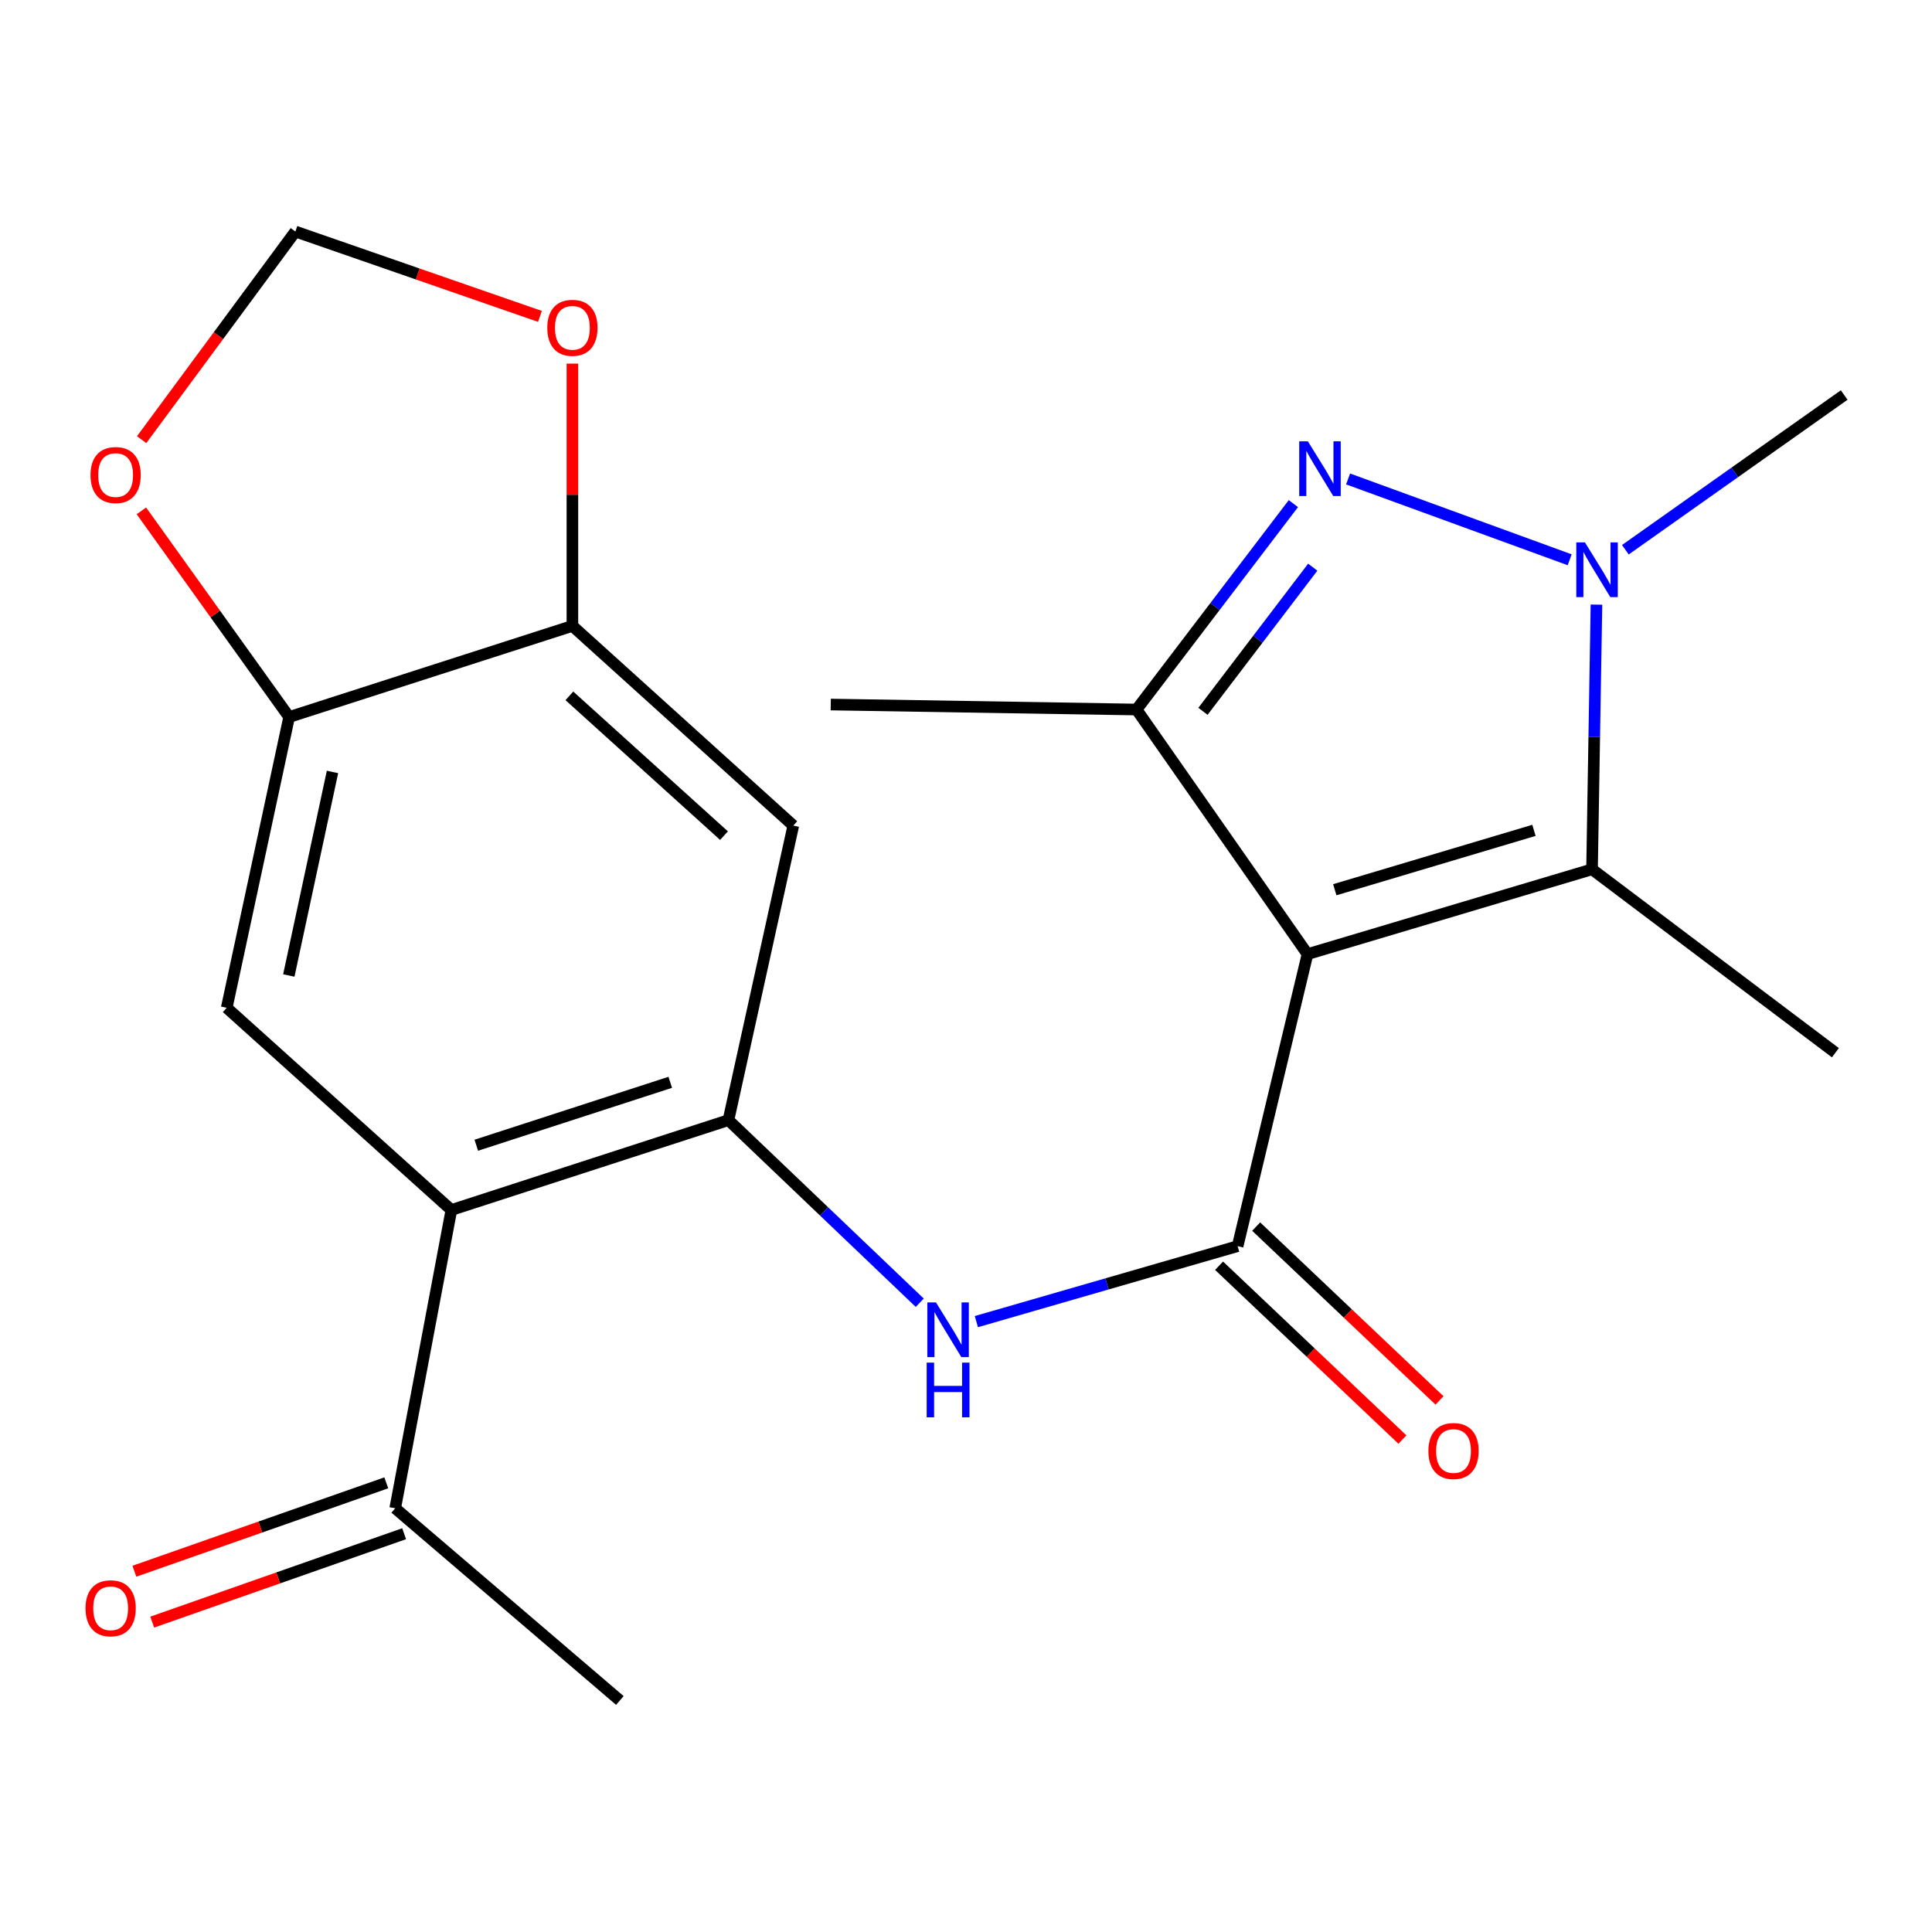 <?xml version='1.0' encoding='iso-8859-1'?>
<svg version='1.1' baseProfile='full'
              xmlns='http://www.w3.org/2000/svg'
                      xmlns:rdkit='http://www.rdkit.org/xml'
                      xmlns:xlink='http://www.w3.org/1999/xlink'
                  xml:space='preserve'
width='1000px' height='1000px' viewBox='0 0 1000 1000'>
<!-- END OF HEADER -->
<rect style='opacity:1.0;fill:#FFFFFF;stroke:none' width='1000' height='1000' x='0' y='0'> </rect>
<path class='bond-1' d='M 676.764,493.86 L 640.589,645.008' style='fill:none;fill-rule:evenodd;stroke:#000000;stroke-width:6px;stroke-linecap:butt;stroke-linejoin:miter;stroke-opacity:1' />
<path class='bond-3' d='M 676.764,493.86 L 588.274,367.257' style='fill:none;fill-rule:evenodd;stroke:#000000;stroke-width:6px;stroke-linecap:butt;stroke-linejoin:miter;stroke-opacity:1' />
<path class='bond-4' d='M 676.764,493.86 L 824.035,449.948' style='fill:none;fill-rule:evenodd;stroke:#000000;stroke-width:6px;stroke-linecap:butt;stroke-linejoin:miter;stroke-opacity:1' />
<path class='bond-4' d='M 690.88,460.527 L 793.97,429.789' style='fill:none;fill-rule:evenodd;stroke:#000000;stroke-width:6px;stroke-linecap:butt;stroke-linejoin:miter;stroke-opacity:1' />
<path class='bond-0' d='M 669.447,260.67 L 628.86,313.964' style='fill:none;fill-rule:evenodd;stroke:#0000FF;stroke-width:6px;stroke-linecap:butt;stroke-linejoin:miter;stroke-opacity:1' />
<path class='bond-0' d='M 628.86,313.964 L 588.274,367.257' style='fill:none;fill-rule:evenodd;stroke:#000000;stroke-width:6px;stroke-linecap:butt;stroke-linejoin:miter;stroke-opacity:1' />
<path class='bond-0' d='M 679.475,293.568 L 651.064,330.873' style='fill:none;fill-rule:evenodd;stroke:#0000FF;stroke-width:6px;stroke-linecap:butt;stroke-linejoin:miter;stroke-opacity:1' />
<path class='bond-0' d='M 651.064,330.873 L 622.654,368.179' style='fill:none;fill-rule:evenodd;stroke:#000000;stroke-width:6px;stroke-linecap:butt;stroke-linejoin:miter;stroke-opacity:1' />
<path class='bond-22' d='M 697.77,247.903 L 812.456,289.739' style='fill:none;fill-rule:evenodd;stroke:#0000FF;stroke-width:6px;stroke-linecap:butt;stroke-linejoin:miter;stroke-opacity:1' />
<path class='bond-7' d='M 640.589,645.008 L 572.979,664.539' style='fill:none;fill-rule:evenodd;stroke:#000000;stroke-width:6px;stroke-linecap:butt;stroke-linejoin:miter;stroke-opacity:1' />
<path class='bond-7' d='M 572.979,664.539 L 505.368,684.07' style='fill:none;fill-rule:evenodd;stroke:#0000FF;stroke-width:6px;stroke-linecap:butt;stroke-linejoin:miter;stroke-opacity:1' />
<path class='bond-15' d='M 630.988,655.135 L 678.437,700.122' style='fill:none;fill-rule:evenodd;stroke:#000000;stroke-width:6px;stroke-linecap:butt;stroke-linejoin:miter;stroke-opacity:1' />
<path class='bond-15' d='M 678.437,700.122 L 725.887,745.109' style='fill:none;fill-rule:evenodd;stroke:#FF0000;stroke-width:6px;stroke-linecap:butt;stroke-linejoin:miter;stroke-opacity:1' />
<path class='bond-15' d='M 650.191,634.881 L 697.64,679.868' style='fill:none;fill-rule:evenodd;stroke:#000000;stroke-width:6px;stroke-linecap:butt;stroke-linejoin:miter;stroke-opacity:1' />
<path class='bond-15' d='M 697.64,679.868 L 745.089,724.855' style='fill:none;fill-rule:evenodd;stroke:#FF0000;stroke-width:6px;stroke-linecap:butt;stroke-linejoin:miter;stroke-opacity:1' />
<path class='bond-2' d='M 826.323,312.945 L 825.179,381.446' style='fill:none;fill-rule:evenodd;stroke:#0000FF;stroke-width:6px;stroke-linecap:butt;stroke-linejoin:miter;stroke-opacity:1' />
<path class='bond-2' d='M 825.179,381.446 L 824.035,449.948' style='fill:none;fill-rule:evenodd;stroke:#000000;stroke-width:6px;stroke-linecap:butt;stroke-linejoin:miter;stroke-opacity:1' />
<path class='bond-18' d='M 841.281,284.546 L 897.913,244.505' style='fill:none;fill-rule:evenodd;stroke:#0000FF;stroke-width:6px;stroke-linecap:butt;stroke-linejoin:miter;stroke-opacity:1' />
<path class='bond-18' d='M 897.913,244.505 L 954.545,204.464' style='fill:none;fill-rule:evenodd;stroke:#000000;stroke-width:6px;stroke-linecap:butt;stroke-linejoin:miter;stroke-opacity:1' />
<path class='bond-19' d='M 588.274,367.257 L 429.993,364.668' style='fill:none;fill-rule:evenodd;stroke:#000000;stroke-width:6px;stroke-linecap:butt;stroke-linejoin:miter;stroke-opacity:1' />
<path class='bond-20' d='M 824.035,449.948 L 950.002,544.889' style='fill:none;fill-rule:evenodd;stroke:#000000;stroke-width:6px;stroke-linecap:butt;stroke-linejoin:miter;stroke-opacity:1' />
<path class='bond-5' d='M 377.042,579.776 L 426.55,627.036' style='fill:none;fill-rule:evenodd;stroke:#000000;stroke-width:6px;stroke-linecap:butt;stroke-linejoin:miter;stroke-opacity:1' />
<path class='bond-5' d='M 426.55,627.036 L 476.059,674.296' style='fill:none;fill-rule:evenodd;stroke:#0000FF;stroke-width:6px;stroke-linecap:butt;stroke-linejoin:miter;stroke-opacity:1' />
<path class='bond-6' d='M 377.042,579.776 L 233.631,626.293' style='fill:none;fill-rule:evenodd;stroke:#000000;stroke-width:6px;stroke-linecap:butt;stroke-linejoin:miter;stroke-opacity:1' />
<path class='bond-6' d='M 346.919,560.205 L 246.531,592.767' style='fill:none;fill-rule:evenodd;stroke:#000000;stroke-width:6px;stroke-linecap:butt;stroke-linejoin:miter;stroke-opacity:1' />
<path class='bond-9' d='M 377.042,579.776 L 410.611,427.326' style='fill:none;fill-rule:evenodd;stroke:#000000;stroke-width:6px;stroke-linecap:butt;stroke-linejoin:miter;stroke-opacity:1' />
<path class='bond-8' d='M 233.631,626.293 L 117.355,521.63' style='fill:none;fill-rule:evenodd;stroke:#000000;stroke-width:6px;stroke-linecap:butt;stroke-linejoin:miter;stroke-opacity:1' />
<path class='bond-12' d='M 233.631,626.293 L 204.558,780.681' style='fill:none;fill-rule:evenodd;stroke:#000000;stroke-width:6px;stroke-linecap:butt;stroke-linejoin:miter;stroke-opacity:1' />
<path class='bond-23' d='M 117.355,521.63 L 149.653,371.133' style='fill:none;fill-rule:evenodd;stroke:#000000;stroke-width:6px;stroke-linecap:butt;stroke-linejoin:miter;stroke-opacity:1' />
<path class='bond-23' d='M 149.488,504.912 L 172.097,399.564' style='fill:none;fill-rule:evenodd;stroke:#000000;stroke-width:6px;stroke-linecap:butt;stroke-linejoin:miter;stroke-opacity:1' />
<path class='bond-11' d='M 410.611,427.326 L 296.273,323.966' style='fill:none;fill-rule:evenodd;stroke:#000000;stroke-width:6px;stroke-linecap:butt;stroke-linejoin:miter;stroke-opacity:1' />
<path class='bond-11' d='M 374.744,432.526 L 294.708,360.174' style='fill:none;fill-rule:evenodd;stroke:#000000;stroke-width:6px;stroke-linecap:butt;stroke-linejoin:miter;stroke-opacity:1' />
<path class='bond-10' d='M 149.653,371.133 L 296.273,323.966' style='fill:none;fill-rule:evenodd;stroke:#000000;stroke-width:6px;stroke-linecap:butt;stroke-linejoin:miter;stroke-opacity:1' />
<path class='bond-13' d='M 149.653,371.133 L 111.418,317.775' style='fill:none;fill-rule:evenodd;stroke:#000000;stroke-width:6px;stroke-linecap:butt;stroke-linejoin:miter;stroke-opacity:1' />
<path class='bond-13' d='M 111.418,317.775 L 73.183,264.417' style='fill:none;fill-rule:evenodd;stroke:#FF0000;stroke-width:6px;stroke-linecap:butt;stroke-linejoin:miter;stroke-opacity:1' />
<path class='bond-14' d='M 296.273,323.966 L 296.273,256.089' style='fill:none;fill-rule:evenodd;stroke:#000000;stroke-width:6px;stroke-linecap:butt;stroke-linejoin:miter;stroke-opacity:1' />
<path class='bond-14' d='M 296.273,256.089 L 296.273,188.212' style='fill:none;fill-rule:evenodd;stroke:#FF0000;stroke-width:6px;stroke-linecap:butt;stroke-linejoin:miter;stroke-opacity:1' />
<path class='bond-17' d='M 199.938,767.513 L 134.745,790.388' style='fill:none;fill-rule:evenodd;stroke:#000000;stroke-width:6px;stroke-linecap:butt;stroke-linejoin:miter;stroke-opacity:1' />
<path class='bond-17' d='M 134.745,790.388 L 69.553,813.263' style='fill:none;fill-rule:evenodd;stroke:#FF0000;stroke-width:6px;stroke-linecap:butt;stroke-linejoin:miter;stroke-opacity:1' />
<path class='bond-17' d='M 209.178,793.849 L 143.986,816.724' style='fill:none;fill-rule:evenodd;stroke:#000000;stroke-width:6px;stroke-linecap:butt;stroke-linejoin:miter;stroke-opacity:1' />
<path class='bond-17' d='M 143.986,816.724 L 78.793,839.599' style='fill:none;fill-rule:evenodd;stroke:#FF0000;stroke-width:6px;stroke-linecap:butt;stroke-linejoin:miter;stroke-opacity:1' />
<path class='bond-21' d='M 204.558,780.681 L 320.834,880.165' style='fill:none;fill-rule:evenodd;stroke:#000000;stroke-width:6px;stroke-linecap:butt;stroke-linejoin:miter;stroke-opacity:1' />
<path class='bond-24' d='M 73.312,227.567 L 113.095,173.701' style='fill:none;fill-rule:evenodd;stroke:#FF0000;stroke-width:6px;stroke-linecap:butt;stroke-linejoin:miter;stroke-opacity:1' />
<path class='bond-24' d='M 113.095,173.701 L 152.878,119.835' style='fill:none;fill-rule:evenodd;stroke:#000000;stroke-width:6px;stroke-linecap:butt;stroke-linejoin:miter;stroke-opacity:1' />
<path class='bond-16' d='M 279.479,163.765 L 216.178,141.8' style='fill:none;fill-rule:evenodd;stroke:#FF0000;stroke-width:6px;stroke-linecap:butt;stroke-linejoin:miter;stroke-opacity:1' />
<path class='bond-16' d='M 216.178,141.8 L 152.878,119.835' style='fill:none;fill-rule:evenodd;stroke:#000000;stroke-width:6px;stroke-linecap:butt;stroke-linejoin:miter;stroke-opacity:1' />
<path  class='atom-1' d='M 676.954 228.432
L 686.234 243.432
Q 687.154 244.912, 688.634 247.592
Q 690.114 250.272, 690.194 250.432
L 690.194 228.432
L 693.954 228.432
L 693.954 256.752
L 690.074 256.752
L 680.114 240.352
Q 678.954 238.432, 677.714 236.232
Q 676.514 234.032, 676.154 233.352
L 676.154 256.752
L 672.474 256.752
L 672.474 228.432
L 676.954 228.432
' fill='#0000FF'/>
<path  class='atom-3' d='M 820.365 280.748
L 829.645 295.748
Q 830.565 297.228, 832.045 299.908
Q 833.525 302.588, 833.605 302.748
L 833.605 280.748
L 837.365 280.748
L 837.365 309.068
L 833.485 309.068
L 823.525 292.668
Q 822.365 290.748, 821.125 288.548
Q 819.925 286.348, 819.565 285.668
L 819.565 309.068
L 815.885 309.068
L 815.885 280.748
L 820.365 280.748
' fill='#0000FF'/>
<path  class='atom-8' d='M 484.468 674.139
L 493.748 689.139
Q 494.668 690.619, 496.148 693.299
Q 497.628 695.979, 497.708 696.139
L 497.708 674.139
L 501.468 674.139
L 501.468 702.459
L 497.588 702.459
L 487.628 686.059
Q 486.468 684.139, 485.228 681.939
Q 484.028 679.739, 483.668 679.059
L 483.668 702.459
L 479.988 702.459
L 479.988 674.139
L 484.468 674.139
' fill='#0000FF'/>
<path  class='atom-8' d='M 479.648 705.291
L 483.488 705.291
L 483.488 717.331
L 497.968 717.331
L 497.968 705.291
L 501.808 705.291
L 501.808 733.611
L 497.968 733.611
L 497.968 720.531
L 483.488 720.531
L 483.488 733.611
L 479.648 733.611
L 479.648 705.291
' fill='#0000FF'/>
<path  class='atom-14' d='M 46.845 245.882
Q 46.845 239.082, 50.205 235.282
Q 53.565 231.482, 59.845 231.482
Q 66.125 231.482, 69.485 235.282
Q 72.845 239.082, 72.845 245.882
Q 72.845 252.762, 69.445 256.682
Q 66.045 260.562, 59.845 260.562
Q 53.605 260.562, 50.205 256.682
Q 46.845 252.802, 46.845 245.882
M 59.845 257.362
Q 64.165 257.362, 66.485 254.482
Q 68.845 251.562, 68.845 245.882
Q 68.845 240.322, 66.485 237.522
Q 64.165 234.682, 59.845 234.682
Q 55.525 234.682, 53.165 237.482
Q 50.845 240.282, 50.845 245.882
Q 50.845 251.602, 53.165 254.482
Q 55.525 257.362, 59.845 257.362
' fill='#FF0000'/>
<path  class='atom-15' d='M 283.273 169.672
Q 283.273 162.872, 286.633 159.072
Q 289.993 155.272, 296.273 155.272
Q 302.553 155.272, 305.913 159.072
Q 309.273 162.872, 309.273 169.672
Q 309.273 176.552, 305.873 180.472
Q 302.473 184.352, 296.273 184.352
Q 290.033 184.352, 286.633 180.472
Q 283.273 176.592, 283.273 169.672
M 296.273 181.152
Q 300.593 181.152, 302.913 178.272
Q 305.273 175.352, 305.273 169.672
Q 305.273 164.112, 302.913 161.312
Q 300.593 158.472, 296.273 158.472
Q 291.953 158.472, 289.593 161.272
Q 287.273 164.072, 287.273 169.672
Q 287.273 175.392, 289.593 178.272
Q 291.953 181.152, 296.273 181.152
' fill='#FF0000'/>
<path  class='atom-16' d='M 739.338 751.037
Q 739.338 744.237, 742.698 740.437
Q 746.058 736.637, 752.338 736.637
Q 758.618 736.637, 761.978 740.437
Q 765.338 744.237, 765.338 751.037
Q 765.338 757.917, 761.938 761.837
Q 758.538 765.717, 752.338 765.717
Q 746.098 765.717, 742.698 761.837
Q 739.338 757.957, 739.338 751.037
M 752.338 762.517
Q 756.658 762.517, 758.978 759.637
Q 761.338 756.717, 761.338 751.037
Q 761.338 745.477, 758.978 742.677
Q 756.658 739.837, 752.338 739.837
Q 748.018 739.837, 745.658 742.637
Q 743.338 745.437, 743.338 751.037
Q 743.338 756.757, 745.658 759.637
Q 748.018 762.517, 752.338 762.517
' fill='#FF0000'/>
<path  class='atom-18' d='M 44.271 832.441
Q 44.271 825.641, 47.631 821.841
Q 50.991 818.041, 57.271 818.041
Q 63.551 818.041, 66.911 821.841
Q 70.271 825.641, 70.271 832.441
Q 70.271 839.321, 66.871 843.241
Q 63.471 847.121, 57.271 847.121
Q 51.031 847.121, 47.631 843.241
Q 44.271 839.361, 44.271 832.441
M 57.271 843.921
Q 61.591 843.921, 63.911 841.041
Q 66.271 838.121, 66.271 832.441
Q 66.271 826.881, 63.911 824.081
Q 61.591 821.241, 57.271 821.241
Q 52.951 821.241, 50.591 824.041
Q 48.271 826.841, 48.271 832.441
Q 48.271 838.161, 50.591 841.041
Q 52.951 843.921, 57.271 843.921
' fill='#FF0000'/>
</svg>

